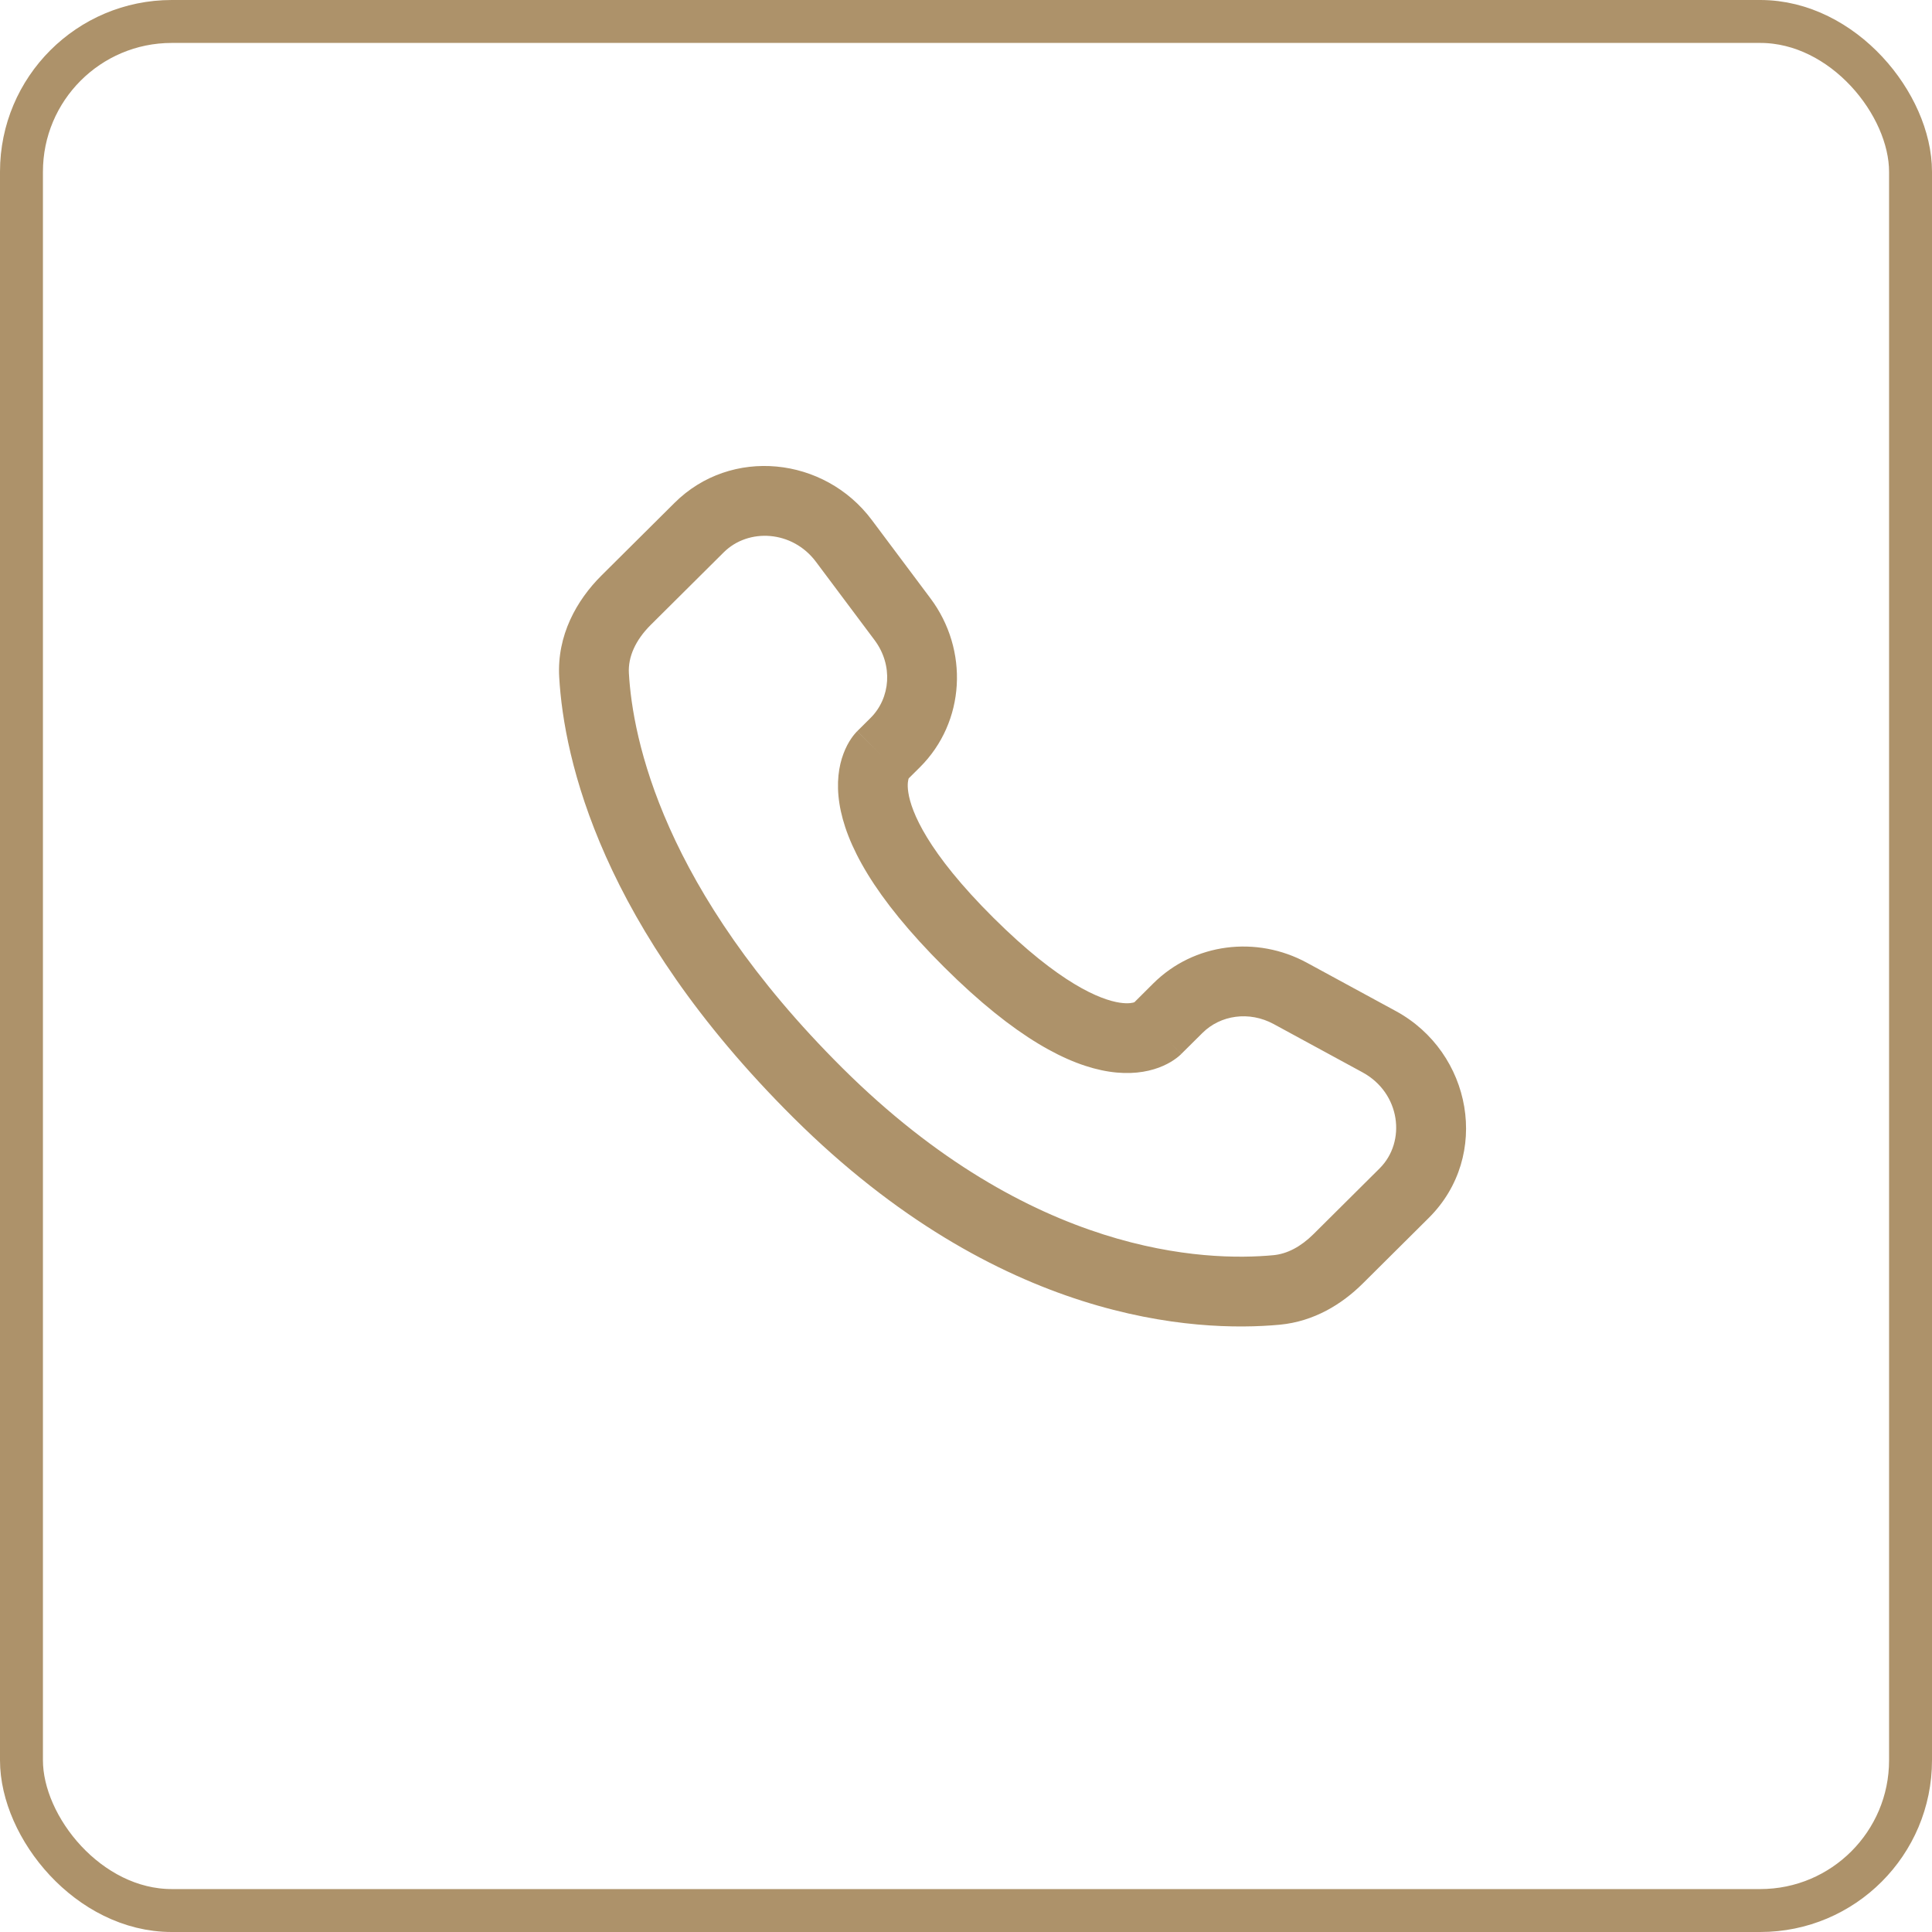 <?xml version="1.0" encoding="UTF-8"?> <svg xmlns="http://www.w3.org/2000/svg" width="45" height="45" viewBox="0 0 45 45" fill="none"><rect x="0.5" y="0.5" width="44" height="44" rx="3.5" stroke="#AD926A"></rect><path d="M27.515 24.548L28.009 24.058L26.863 22.905L26.37 23.396L27.515 24.548ZM29.666 23.852L31.736 24.977L32.512 23.55L30.442 22.425L29.666 23.852ZM32.134 27.214L30.595 28.744L31.741 29.896L33.28 28.366L32.134 27.214ZM29.657 29.236C28.087 29.383 24.023 29.252 19.623 24.878L18.477 26.03C23.279 30.804 27.849 31.037 29.808 30.855L29.657 29.236ZM19.623 24.878C15.429 20.707 14.734 17.2 14.648 15.678L13.025 15.77C13.134 17.686 13.995 21.573 18.477 26.03L19.623 24.878ZM21.113 18.182L21.424 17.873L20.278 16.721L19.967 17.03L21.113 18.182ZM21.671 13.935L20.305 12.11L19.004 13.084L20.37 14.909L21.671 13.935ZM15.711 11.713L14.01 13.404L15.156 14.556L16.856 12.866L15.711 11.713ZM20.54 17.606C19.967 17.03 19.966 17.031 19.966 17.031C19.965 17.032 19.965 17.032 19.964 17.033C19.963 17.034 19.962 17.035 19.961 17.036C19.959 17.038 19.956 17.041 19.954 17.043C19.949 17.048 19.944 17.053 19.939 17.059C19.929 17.07 19.917 17.083 19.905 17.098C19.88 17.127 19.853 17.163 19.823 17.207C19.765 17.293 19.701 17.408 19.647 17.552C19.536 17.845 19.477 18.232 19.551 18.712C19.696 19.649 20.342 20.887 21.996 22.531L23.141 21.379C21.594 19.84 21.225 18.904 21.157 18.462C21.124 18.252 21.158 18.149 21.167 18.124C21.173 18.109 21.176 18.108 21.169 18.118C21.165 18.123 21.16 18.131 21.151 18.142C21.146 18.147 21.141 18.153 21.135 18.16C21.131 18.163 21.128 18.167 21.125 18.171C21.123 18.172 21.121 18.174 21.119 18.176C21.118 18.177 21.117 18.178 21.116 18.179C21.116 18.18 21.115 18.18 21.114 18.181C21.114 18.181 21.113 18.182 20.54 17.606ZM21.996 22.531C23.65 24.176 24.894 24.816 25.833 24.96C26.313 25.034 26.7 24.975 26.993 24.866C27.137 24.812 27.252 24.749 27.338 24.691C27.381 24.662 27.418 24.634 27.447 24.61C27.462 24.598 27.475 24.587 27.486 24.576C27.492 24.571 27.497 24.566 27.502 24.561C27.505 24.559 27.507 24.557 27.509 24.555C27.51 24.554 27.511 24.552 27.512 24.551C27.513 24.551 27.514 24.55 27.514 24.55C27.515 24.549 27.515 24.548 26.943 23.972C26.37 23.396 26.37 23.395 26.371 23.395C26.372 23.394 26.372 23.393 26.373 23.393C26.374 23.392 26.375 23.391 26.376 23.39C26.378 23.388 26.38 23.386 26.381 23.384C26.385 23.381 26.389 23.378 26.392 23.375C26.399 23.369 26.405 23.363 26.41 23.359C26.421 23.35 26.429 23.344 26.434 23.341C26.444 23.334 26.442 23.337 26.426 23.343C26.399 23.353 26.293 23.387 26.079 23.354C25.632 23.286 24.689 22.917 23.141 21.379L21.996 22.531ZM20.305 12.11C19.201 10.635 17.029 10.402 15.711 11.713L16.856 12.866C17.432 12.293 18.455 12.351 19.004 13.084L20.305 12.11ZM14.648 15.678C14.627 15.303 14.799 14.912 15.156 14.556L14.01 13.404C13.428 13.983 12.97 14.802 13.025 15.77L14.648 15.678ZM30.595 28.744C30.297 29.04 29.978 29.207 29.657 29.236L29.808 30.855C30.604 30.78 31.256 30.378 31.741 29.896L30.595 28.744ZM21.424 17.873C22.49 16.813 22.57 15.135 21.671 13.935L20.37 14.909C20.807 15.493 20.742 16.259 20.278 16.721L21.424 17.873ZM31.736 24.977C32.622 25.459 32.76 26.591 32.134 27.214L33.28 28.366C34.732 26.922 34.284 24.513 32.512 23.55L31.736 24.977ZM28.009 24.058C28.425 23.644 29.095 23.542 29.666 23.852L30.442 22.425C29.268 21.786 27.811 21.963 26.863 22.905L28.009 24.058Z" fill="#AD926A"></path></svg> 